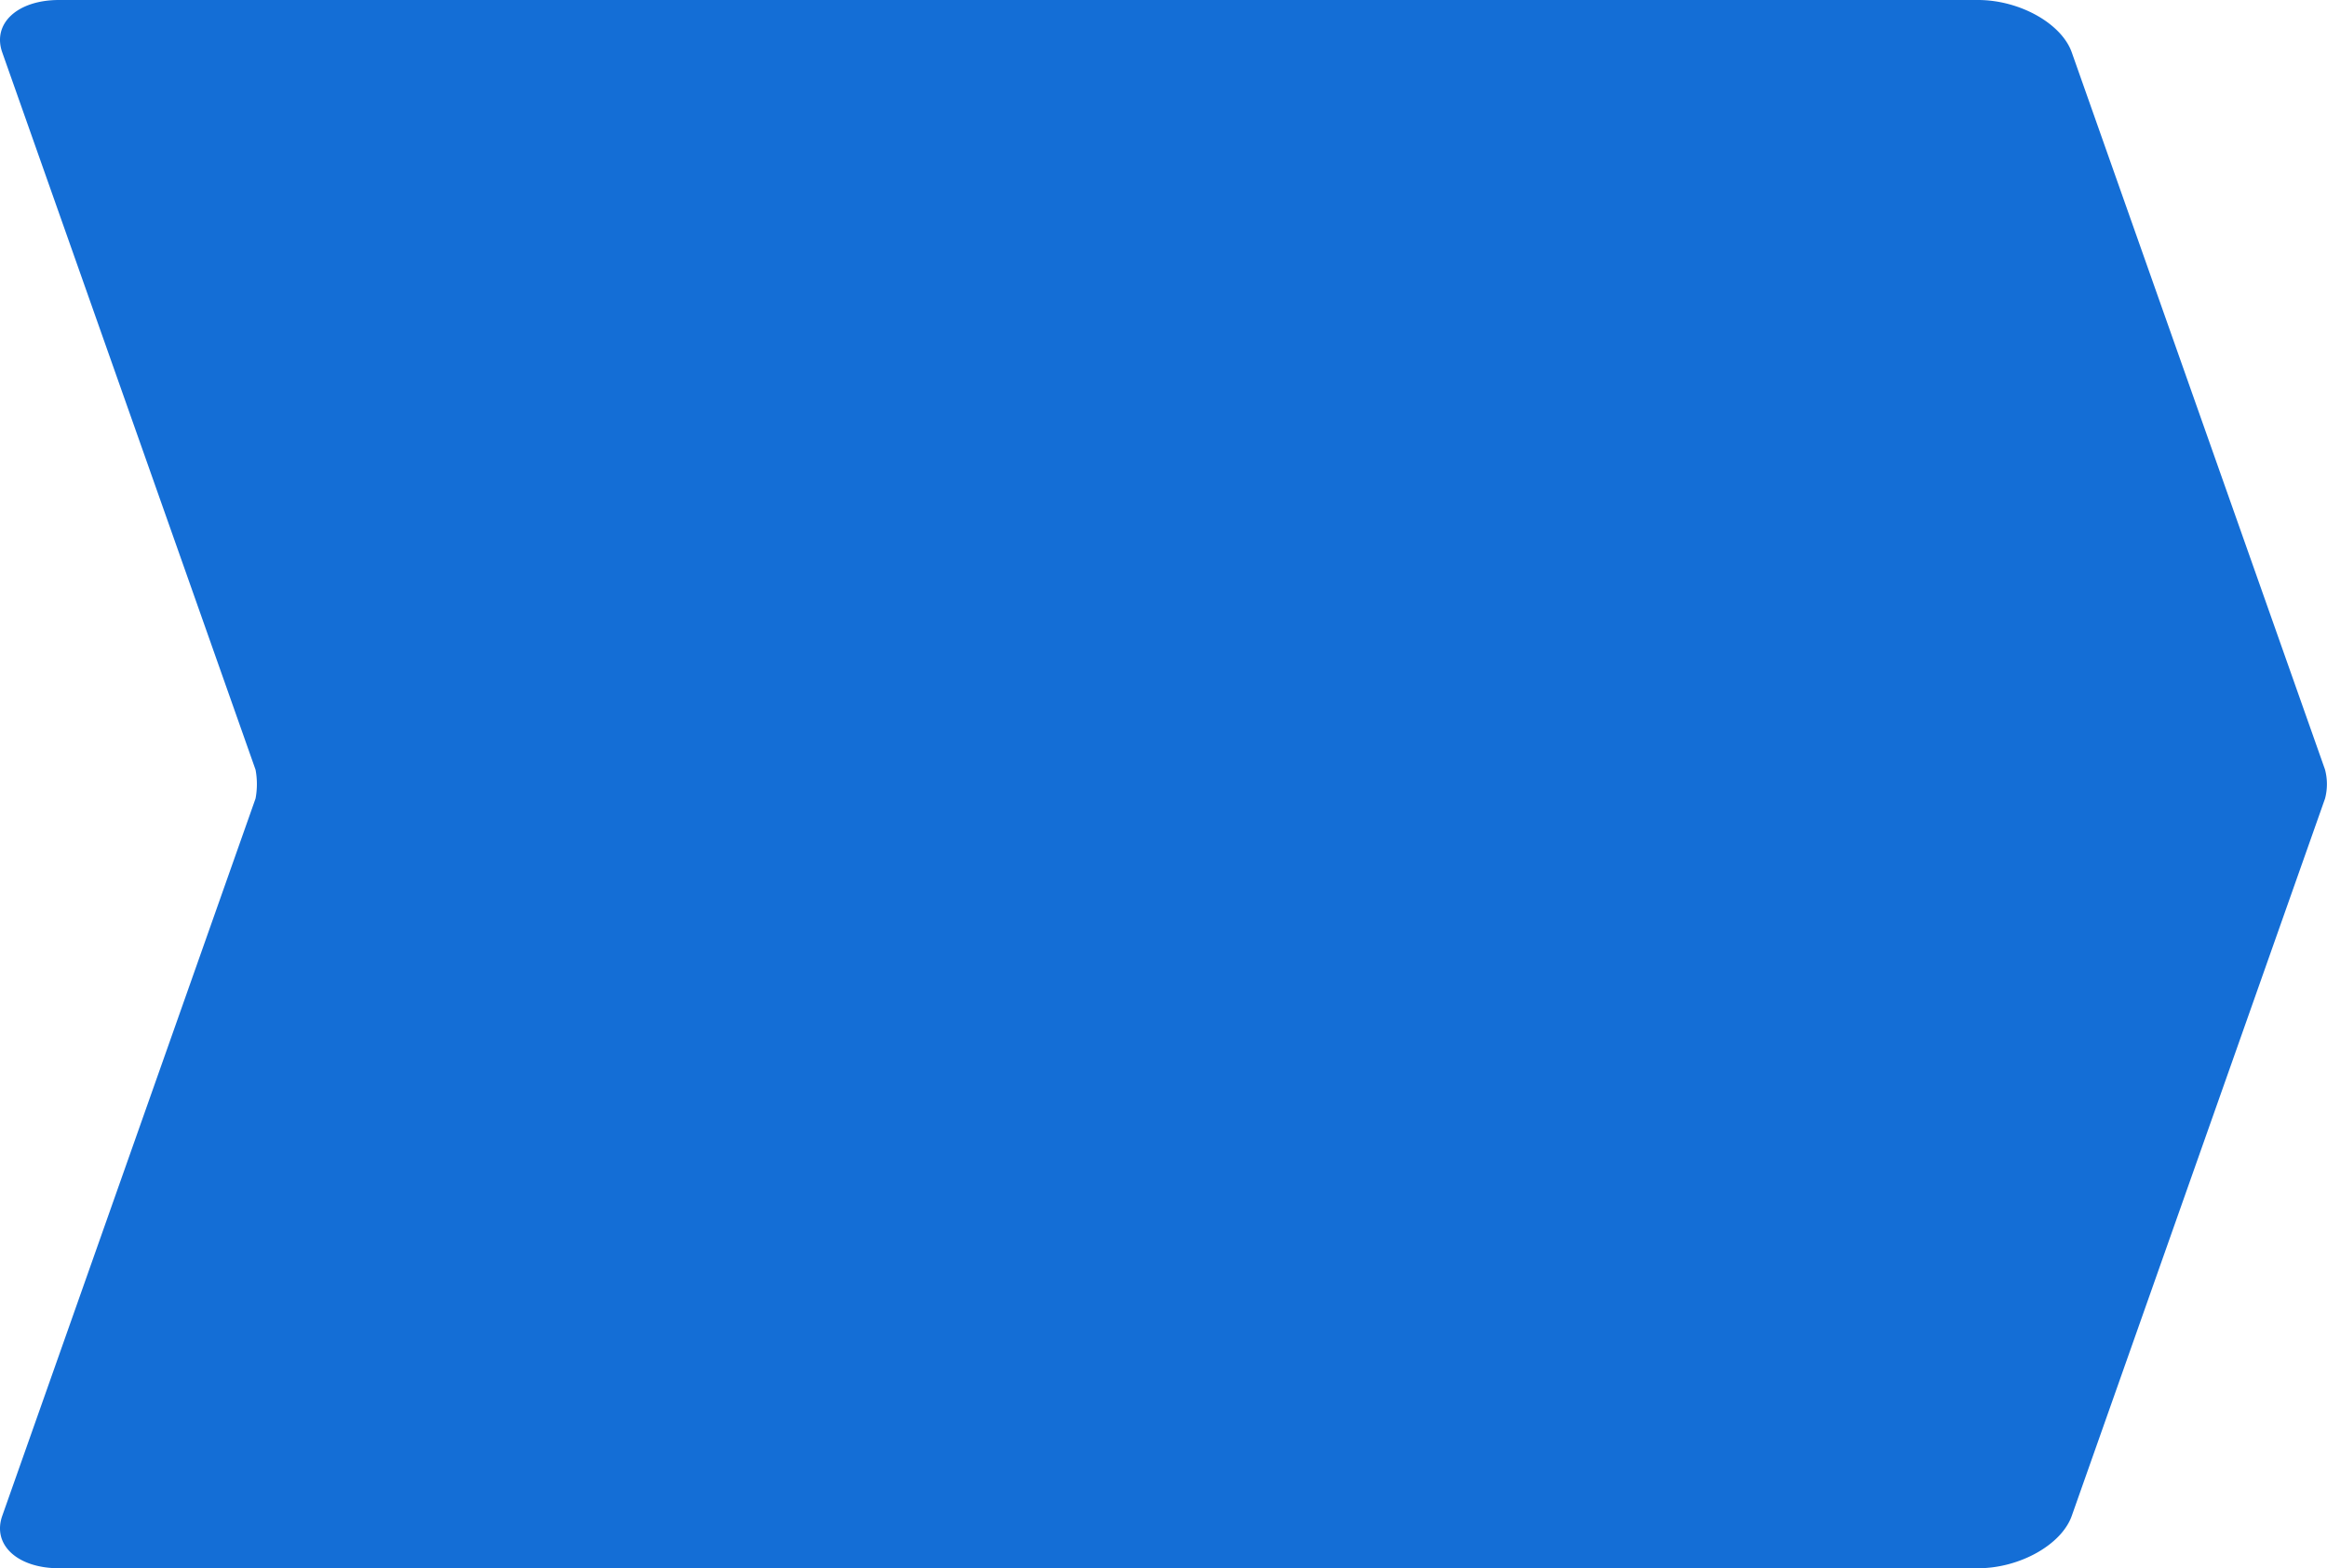 <svg xmlns="http://www.w3.org/2000/svg" width="192.684" height="129.891" viewBox="0 0 192.684 129.891"><defs><style>.a{fill:#146ed6;}</style></defs><path class="a" d="M399.217,151.448,378.244,92.039c-.845-2.4-4.323-4.342-7.763-4.342H211.58c-3.441,0-5.545,1.944-4.7,4.342l20.973,59.409a6.462,6.462,0,0,1,0,2.387l-20.973,59.41c-.845,2.4,1.259,4.342,4.7,4.342h158.9c3.44,0,6.918-1.944,7.763-4.342l20.973-59.41a4.724,4.724,0,0,0,0-2.387Z" transform="translate(-206.693 -87.697)"/></svg>
